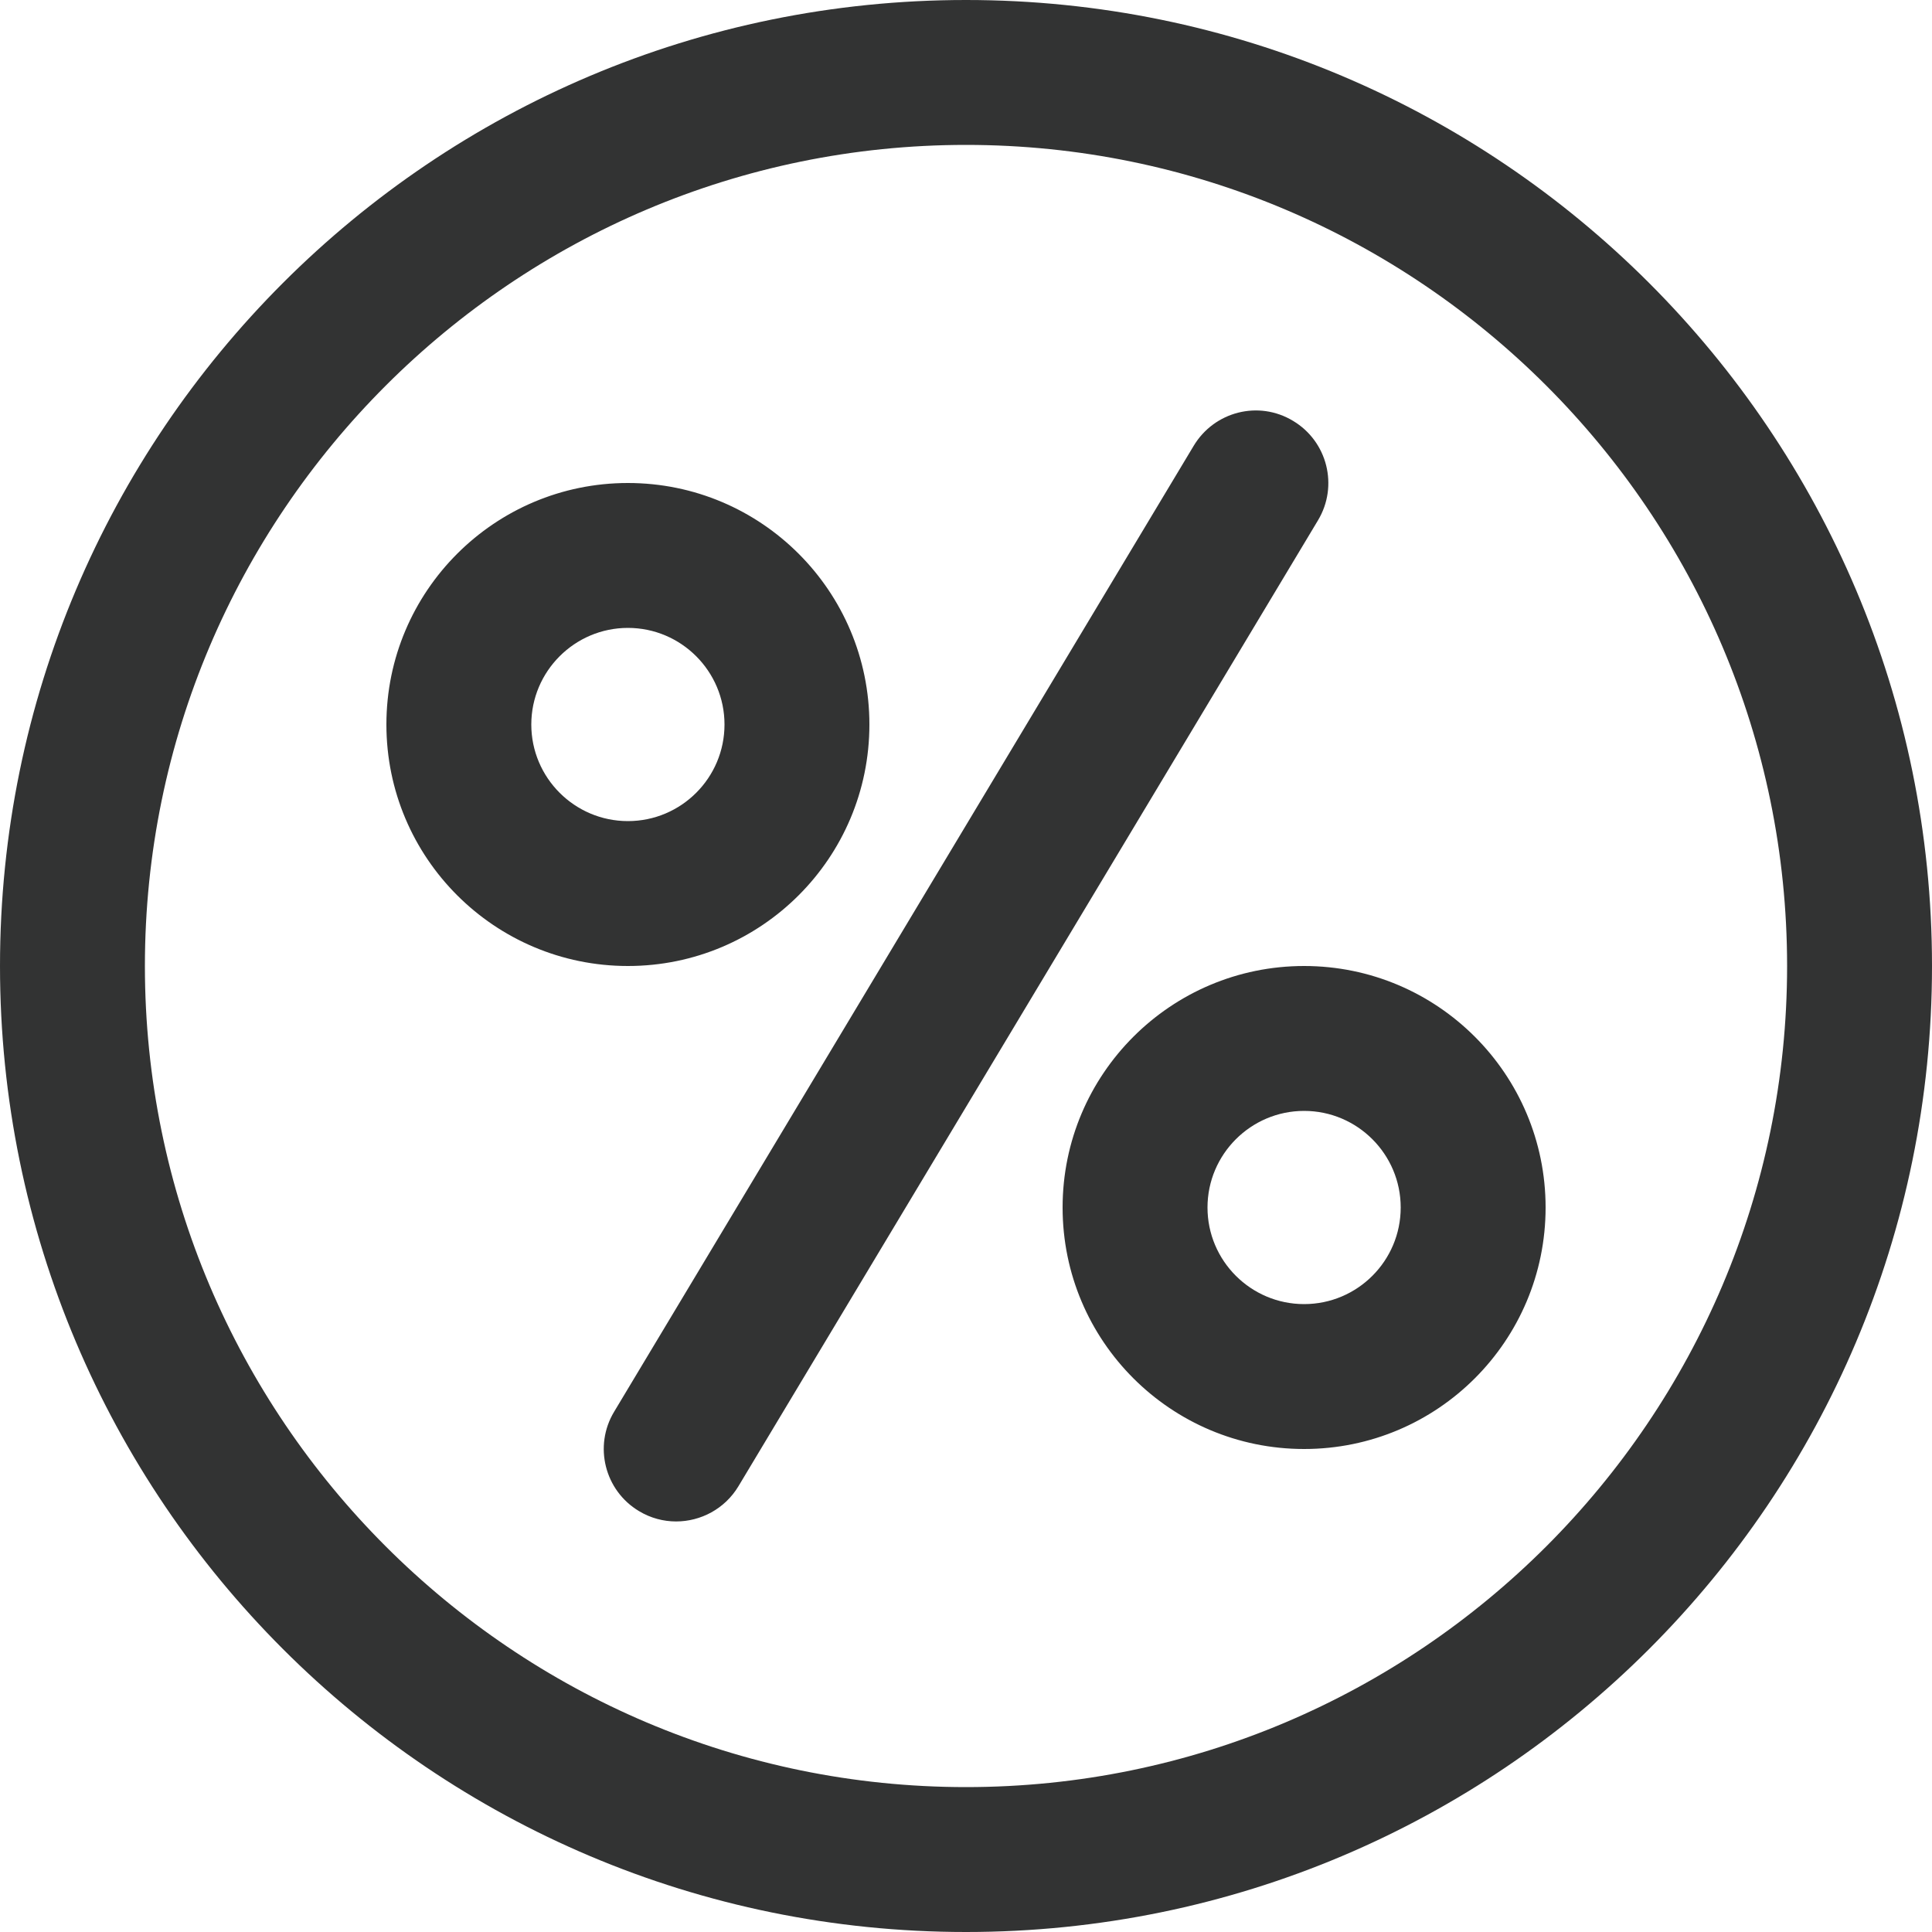 <?xml version="1.0" encoding="UTF-8"?><svg version="1.1" width="20px" height="20px" viewBox="0 0 20.0 20.0" xmlns="http://www.w3.org/2000/svg" xmlns:xlink="http://www.w3.org/1999/xlink"><defs><clipPath id="i0"><path d="M10,0 C15.523,0 20,4.477 20,10 C20,15.523 15.523,20 10,20 C4.478,20 0,15.523 0,10 C0,4.477 4.478,0 10,0 Z M10,1.5 C5.314,1.5 1.5,5.313 1.5,10 C1.5,14.687 5.314,18.5 10,18.5 C14.687,18.5 18.5,14.687 18.5,10 C18.5,5.313 14.687,1.5 10,1.5 Z M13.386,4.357 C13.742,4.57 13.857,5.031 13.644,5.386 L7.644,15.386 C7.503,15.62 7.254,15.75 6.999,15.75 C6.869,15.75 6.736,15.716 6.615,15.643 C6.259,15.43 6.144,14.969 6.357,14.615 L12.357,4.615 C12.57,4.26 13.029,4.141 13.386,4.357 Z M13.5,10 C14.881,10 16,11.12 16,12.5 C16,13.881 14.881,15 13.5,15 C12.12,15 11,13.881 11,12.5 C11,11.12 12.12,10 13.5,10 Z M13.5,11.5 C12.949,11.5 12.5,11.949 12.5,12.5 C12.5,13.052 12.949,13.5 13.5,13.5 C14.052,13.5 14.5,13.052 14.5,12.5 C14.5,11.949 14.052,11.5 13.5,11.5 Z M6.5,5 C7.881,5 9,6.12 9,7.5 C9,8.881 7.881,10 6.5,10 C5.12,10 4,8.881 4,7.5 C4,6.12 5.12,5 6.5,5 Z M6.5,6.5 C5.949,6.5 5.5,6.949 5.5,7.5 C5.5,8.052 5.949,8.5 6.5,8.5 C7.052,8.5 7.5,8.052 7.5,7.5 C7.5,6.949 7.052,6.5 6.5,6.5 Z"></path></clipPath></defs><g transform="translate(-982.0 -15.0)"><g transform="translate(980.0 13.0)"><g transform="translate(2 2)"><g clip-path="url(#i0)"><polygon points="0,0 20,0 20,20 0,20 0,0" stroke="none" fill="#323333"></polygon></g></g></g></g></svg>